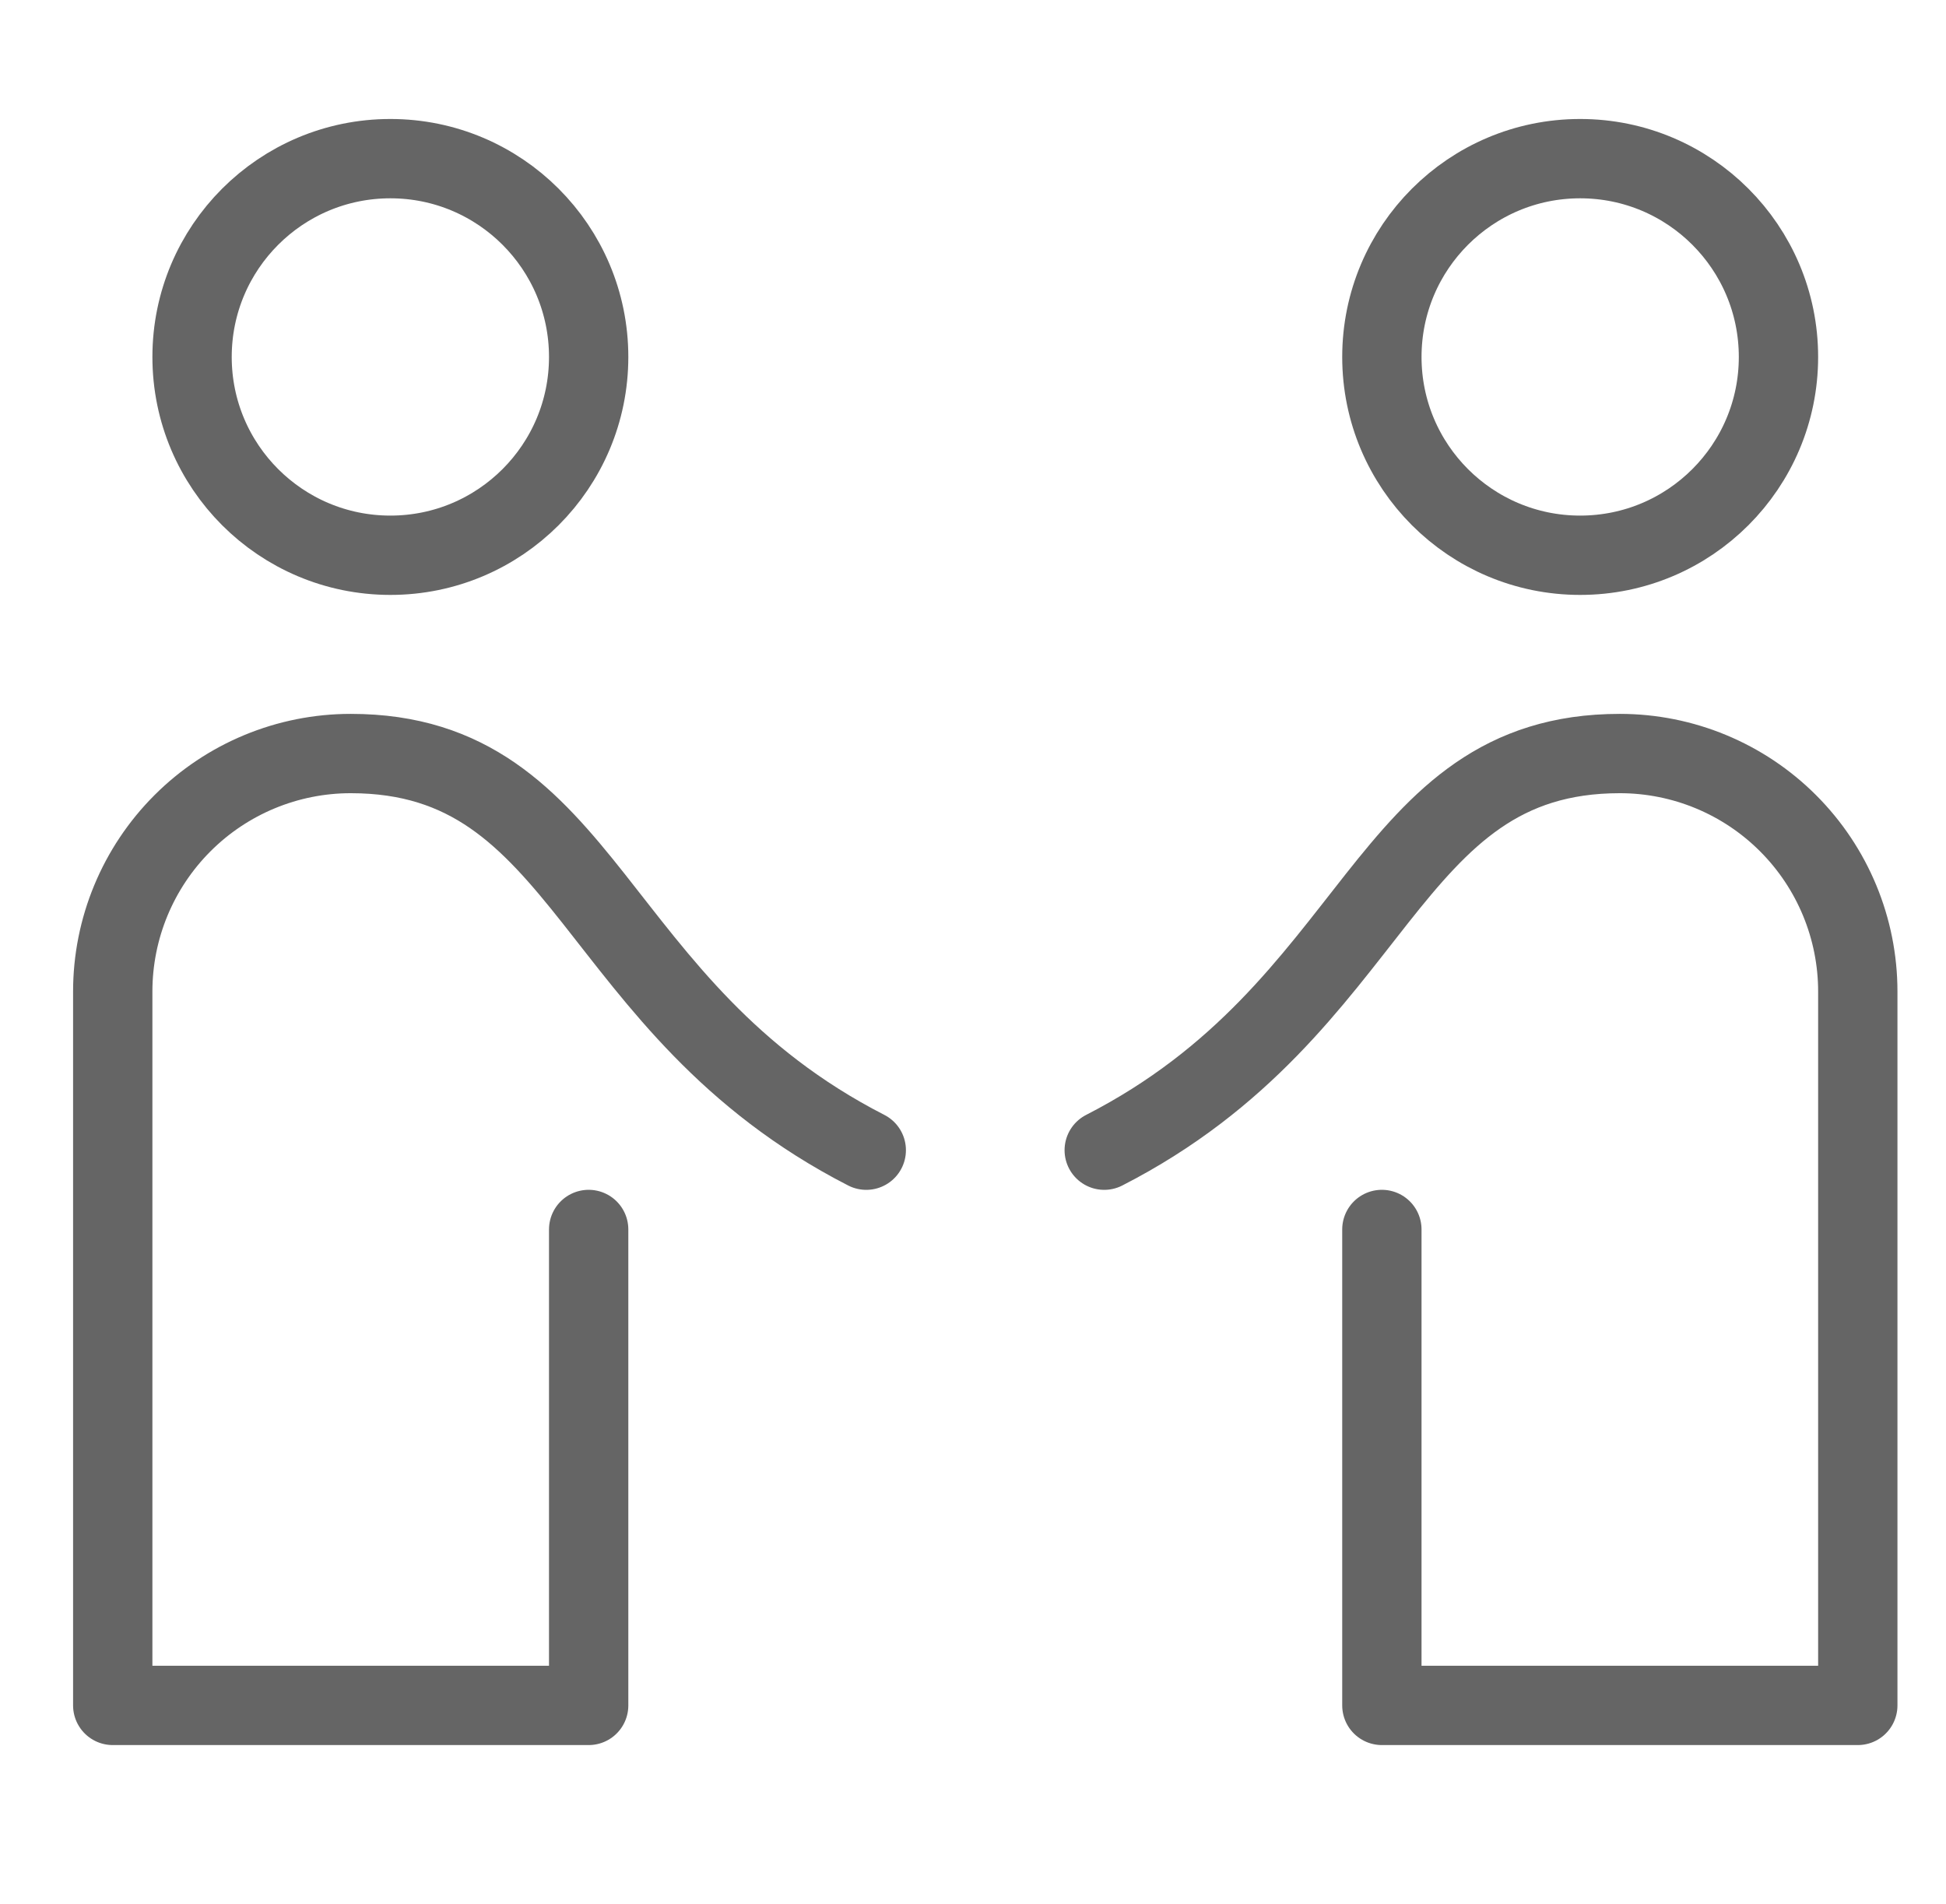 <svg xmlns="http://www.w3.org/2000/svg" width="46" height="45" viewBox="0 0 46 45" fill="none"><g clip-path="url(#clip0_116_3129)"><g clip-path="url(#clip1_116_3129)"><path d="M9.228 13.125C11.816 13.125 13.915 11.026 13.915 8.438C13.915 5.849 11.816 3.75 9.228 3.75C6.639 3.75 4.54 5.849 4.54 8.438C4.54 11.026 6.639 13.125 9.228 13.125Z" stroke="#656565" stroke-width="1.875" stroke-miterlimit="10" stroke-linecap="round" stroke-linejoin="round"></path><path d="M20.477 27.188C13.915 23.828 13.915 17.812 8.29 17.812C6.798 17.812 5.367 18.405 4.313 19.46C3.258 20.515 2.665 21.946 2.665 23.438V40.312H13.915V29.062" stroke="#656565" stroke-width="1.875" stroke-miterlimit="10" stroke-linecap="round" stroke-linejoin="round"></path><path d="M26.102 27.188C32.665 23.828 32.665 17.812 38.29 17.812C39.782 17.812 41.213 18.405 42.267 19.46C43.322 20.515 43.915 21.946 43.915 23.438V40.312H32.665V29.062" stroke="#656565" stroke-width="1.875" stroke-miterlimit="10" stroke-linecap="round" stroke-linejoin="round"></path><path d="M37.352 13.125C39.941 13.125 42.04 11.026 42.04 8.438C42.04 5.849 39.941 3.75 37.352 3.75C34.764 3.75 32.665 5.849 32.665 8.438C32.665 11.026 34.764 13.125 37.352 13.125Z" stroke="#656565" stroke-width="1.875" stroke-miterlimit="10" stroke-linecap="round" stroke-linejoin="round"></path></g></g><defs><clipPath id="clip0_116_3129"><rect width="45" height="45" fill="white" transform="translate(0.79)"></rect></clipPath><clipPath id="clip1_116_3129"><rect width="45" height="45" fill="white" transform="translate(0.79)"></rect></clipPath></defs></svg>